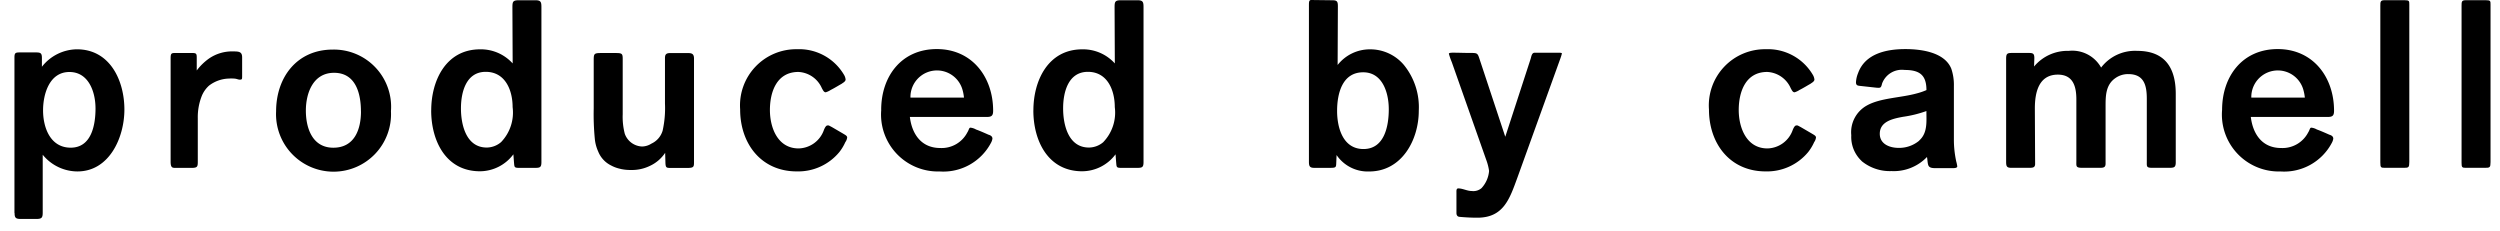 <svg id="by" xmlns="http://www.w3.org/2000/svg" width="173" height="16" viewBox="0 0 173 16">
  <rect id="長方形_247" data-name="長方形 247" width="173" height="16" fill="#fff" opacity="0"/>
  <g id="グループ_79" data-name="グループ 79" transform="translate(1608 7467.576)">
    <path id="パス_1" data-name="パス 1" d="M57.125,369.957V359.211c0-.309.055-.362.344-.362h1.156c.307,0,.4.053.4.38v.613a3.118,3.118,0,0,1,2.421-1.209c2.295,0,3.287,2.167,3.287,4.171,0,1.916-1.031,4.281-3.252,4.281a3.112,3.112,0,0,1-2.4-1.156v4.01c0,.344-.07.433-.432.433h-1.1c-.342,0-.415-.09-.415-.415m5.6-7.243c0-1.121-.47-2.511-1.806-2.511-1.39,0-1.823,1.536-1.823,2.655,0,1.192.5,2.582,1.913,2.582,1.446,0,1.717-1.588,1.717-2.727" transform="translate(-1664.125 -7822.797)"/>
    <path id="パス_2" data-name="パス 2" d="M64.83,366.358v-7.135c0-.362.055-.379.344-.379h1.119c.307,0,.344.037.344.325v.885a3.847,3.847,0,0,1,.83-.813,2.81,2.81,0,0,1,1.717-.506c.4,0,.595.036.595.415v1.212c0,.289,0,.306-.108.324-.161.018-.216-.053-.432-.071a3.131,3.131,0,0,0-.415,0,2.354,2.354,0,0,0-1.337.488,1.953,1.953,0,0,0-.525.777,3.977,3.977,0,0,0-.252,1.48v3c0,.344-.02.435-.435.435H65.192c-.236,0-.362,0-.362-.435" transform="translate(-1661.023 -7822.753)"/>
    <path id="パス_3" data-name="パス 3" d="M70.035,362.926c0-2.366,1.446-4.281,3.92-4.281a3.96,3.96,0,0,1,4.028,4.262,3.979,3.979,0,1,1-7.948.018m5.871,0c0-1.247-.362-2.673-1.86-2.673-1.445,0-1.951,1.391-1.951,2.62,0,1.209.45,2.564,1.9,2.564,1.464,0,1.914-1.264,1.914-2.511" transform="translate(-1658.929 -7822.79)"/>
    <path id="パス_4" data-name="パス 4" d="M77.689,363.833c0-2.076,1.029-4.225,3.377-4.225a2.963,2.963,0,0,1,2.258.975l-.017-3.847c0-.417.017-.525.45-.525H84.9c.379,0,.414.128.414.487v10.713c0,.38-.108.4-.487.4H83.812c-.4,0-.362-.036-.4-.433l-.038-.506a2.9,2.9,0,0,1-2.311,1.174c-2.365,0-3.377-2.112-3.377-4.209m4.841,2.187a2.95,2.95,0,0,0,.794-2.421c0-1.156-.5-2.438-1.861-2.438s-1.714,1.408-1.714,2.529c0,1.137.359,2.71,1.787,2.71a1.542,1.542,0,0,0,.994-.38" transform="translate(-1655.848 -7823.77)"/>
    <path id="パス_5" data-name="パス 5" d="M87.563,366.832a2.328,2.328,0,0,1-.649-.234,1.83,1.83,0,0,1-.9-.975,2.757,2.757,0,0,1-.234-.9,17.757,17.757,0,0,1-.073-2.076v-3.288c0-.47,0-.543.487-.543h1.049c.433,0,.47.055.47.417v3.829a4.655,4.655,0,0,0,.143,1.337,1.323,1.323,0,0,0,1.194.885,1.242,1.242,0,0,0,.651-.2,1.43,1.43,0,0,0,.776-.9,7.19,7.19,0,0,0,.161-1.878v-3.125c0-.216.038-.362.345-.362h1.264c.271,0,.4.073.4.38v7.135c0,.344,0,.433-.452.433H91.031c-.289,0-.342-.017-.36-.325l-.02-.722a2.544,2.544,0,0,1-1.046.9,2.845,2.845,0,0,1-1.318.289,3.149,3.149,0,0,1-.724-.073" transform="translate(-1652.622 -7822.722)"/>
    <path id="パス_6" data-name="パス 6" d="M92.932,362.8a3.887,3.887,0,0,1,3.938-4.173,3.6,3.6,0,0,1,3.269,1.807.783.783,0,0,1,.09.289c0,.144-.2.236-.289.307-.109.053-.452.271-.741.415a1.339,1.339,0,0,1-.344.163c-.126,0-.181-.126-.272-.29A1.866,1.866,0,0,0,96.96,360.2c-1.482,0-1.969,1.354-1.969,2.636,0,1.229.541,2.656,1.987,2.656a1.9,1.9,0,0,0,1.752-1.283c.09-.216.163-.307.252-.307.091-.018.144.038.29.108l.776.453c.108.072.289.144.289.271a.667.667,0,0,1-.128.324,3.235,3.235,0,0,1-.414.687,3.692,3.692,0,0,1-2.945,1.337c-2.474,0-3.919-1.933-3.919-4.281" transform="translate(-1649.713 -7822.797)"/>
    <path id="パス_7" data-name="パス 7" d="M99.89,362.828c0-2.33,1.408-4.209,3.847-4.209,2.456,0,3.9,1.952,3.9,4.265,0,.324-.09.432-.432.432h-5.33c.144,1.194.8,2.149,2.1,2.149a2,2,0,0,0,1.879-1.083c.108-.163.108-.325.216-.325a.959.959,0,0,1,.38.126c.307.108.741.307.867.362.126.035.271.108.271.271a.828.828,0,0,1-.09.272,3.726,3.726,0,0,1-3.558,2,3.937,3.937,0,0,1-4.046-4.264m5.725-.849a3.008,3.008,0,0,0-.108-.56,1.835,1.835,0,0,0-3.595.56Z" transform="translate(-1646.912 -7822.799)"/>
    <path id="パス_8" data-name="パス 8" d="M107.4,363.833c0-2.076,1.029-4.225,3.377-4.225a2.961,2.961,0,0,1,2.258.975l-.017-3.847c0-.417.017-.525.452-.525h1.137c.379,0,.414.128.414.487v10.713c0,.38-.108.4-.487.4h-1.011c-.4,0-.362-.036-.4-.433l-.038-.506a2.894,2.894,0,0,1-2.311,1.174c-2.365,0-3.377-2.112-3.377-4.209m4.843,2.187a2.949,2.949,0,0,0,.792-2.421c0-1.156-.5-2.438-1.861-2.438s-1.714,1.408-1.714,2.529c0,1.137.359,2.71,1.787,2.71a1.549,1.549,0,0,0,1-.38" transform="translate(-1643.889 -7823.77)"/>
    <path id="パス_9" data-name="パス 9" d="M122.908,366.928l-.018.452c-.018.379.018.433-.415.433h-1.121c-.306,0-.359-.126-.359-.415v-10.82c0-.234,0-.38.161-.38l1.463.018c.325,0,.379.09.379.416l-.017,4.063a2.833,2.833,0,0,1,2.238-1.083,3.044,3.044,0,0,1,2.349,1.083,4.634,4.634,0,0,1,1.029,3.161c0,2.024-1.174,4.208-3.432,4.208a2.606,2.606,0,0,1-2.258-1.138m3.613-3.178c0-1.1-.415-2.547-1.77-2.547-1.464,0-1.806,1.5-1.806,2.673,0,1.156.4,2.637,1.825,2.637,1.463,0,1.752-1.607,1.752-2.763" transform="translate(-1638.417 -7823.774)"/>
    <path id="パス_10" data-name="パス 10" d="M128.677,370.161c-.181,0-.254-.108-.254-.271v-1.428c0-.09-.017-.271.126-.271.309,0,.616.181.94.181a.872.872,0,0,0,.669-.2,1.987,1.987,0,0,0,.523-1.192,3.724,3.724,0,0,0-.2-.776L128.1,359.45a4.294,4.294,0,0,1-.2-.578c0-.073.217-.073.272-.073.45,0,.739.018,1.191.018.488,0,.523,0,.651.4l1.788,5.4,1.752-5.382c.055-.163.071-.435.289-.435h1.589c.126,0,.289,0,.289.055a3.436,3.436,0,0,1-.126.4l-2.944,8.163c-.543,1.483-.958,2.8-2.781,2.8-.433,0-.777-.02-1.192-.055" transform="translate(-1635.637 -7822.729)"/>
    <path id="パス_11" data-name="パス 11" d="M140.733,362.8a3.887,3.887,0,0,1,3.938-4.173,3.6,3.6,0,0,1,3.269,1.807.783.783,0,0,1,.09.289c0,.144-.2.236-.289.307-.108.053-.452.271-.74.415a1.336,1.336,0,0,1-.342.163c-.128,0-.181-.126-.272-.29a1.87,1.87,0,0,0-1.626-1.118c-1.481,0-1.969,1.354-1.969,2.636,0,1.229.541,2.656,1.987,2.656a1.9,1.9,0,0,0,1.752-1.283c.09-.216.163-.307.252-.307.091-.018.144.038.29.108l.776.453c.108.072.289.144.289.271a.678.678,0,0,1-.126.324,3.233,3.233,0,0,1-.415.687,3.691,3.691,0,0,1-2.944,1.337c-2.475,0-3.92-1.933-3.92-4.281" transform="translate(-1630.472 -7822.797)"/>
    <path id="パス_12" data-name="パス 12" d="M148.478,366.37a2.284,2.284,0,0,1-.724-1.79,2.115,2.115,0,0,1,1.084-2.059c.94-.525,2.33-.525,3.432-.83a4.337,4.337,0,0,0,.686-.234c0-1.066-.5-1.393-1.516-1.393a1.458,1.458,0,0,0-1.554.94c-.073.307-.108.307-.38.289l-1.137-.125c-.18-.018-.289-.038-.289-.254a1.909,1.909,0,0,1,.145-.631c.489-1.355,1.969-1.663,3.269-1.663,1.066,0,2.71.2,3.181,1.355a3.493,3.493,0,0,1,.18,1.21v3.685a7.112,7.112,0,0,0,.161,1.518,2.614,2.614,0,0,1,.073.344c0,.126-.216.126-.307.126h-1.229c-.342,0-.45-.09-.488-.271-.035-.126-.035-.307-.072-.5a3.182,3.182,0,0,1-2.456.975,3.075,3.075,0,0,1-2.059-.686m3.975-1.428c.595-.523.5-1.318.5-2.041a8.117,8.117,0,0,1-1.626.4c-.668.126-1.6.307-1.6,1.174,0,.724.7.975,1.3.975a2.163,2.163,0,0,0,1.429-.5" transform="translate(-1627.646 -7822.799)"/>
    <path id="パス_13" data-name="パス 13" d="M155.395,366.368v-7.1c0-.379.073-.415.435-.415h1.083c.325,0,.435.017.435.361l-.02.579a3.013,3.013,0,0,1,2.4-1.084,2.283,2.283,0,0,1,2.24,1.156,2.95,2.95,0,0,1,2.492-1.156c1.9,0,2.673,1.139,2.673,2.981v4.732c0,.362-.126.38-.47.38H165.51c-.415,0-.38-.091-.38-.435v-4.335c0-.92-.179-1.715-1.282-1.715a1.511,1.511,0,0,0-.885.271c-.686.47-.686,1.247-.686,1.987v3.938c0,.251-.128.289-.379.289H160.67c-.47,0-.415-.109-.415-.488v-4.244c0-.886-.216-1.717-1.282-1.717-1.337,0-1.59,1.264-1.59,2.33l.018,3.847c0,.272-.181.272-.453.272h-1.191c-.325,0-.362-.109-.362-.435" transform="translate(-1624.571 -7822.765)"/>
    <path id="パス_14" data-name="パス 14" d="M166.051,362.828c0-2.33,1.41-4.209,3.847-4.209,2.457,0,3.9,1.952,3.9,4.265,0,.324-.088.432-.432.432h-5.328c.145,1.194.794,2.149,2.094,2.149a2,2,0,0,0,1.879-1.083c.108-.163.108-.325.216-.325a.952.952,0,0,1,.38.126c.307.108.74.307.867.362.126.035.271.108.271.271a.828.828,0,0,1-.09.272,3.725,3.725,0,0,1-3.558,2,3.937,3.937,0,0,1-4.046-4.264m5.726-.849a3.13,3.13,0,0,0-.109-.56,1.835,1.835,0,0,0-3.595.56Z" transform="translate(-1620.282 -7822.799)"/>
    <path id="パス_15" data-name="パス 15" d="M173.858,367.429V356.608c0-.289,0-.4.289-.4h1.391c.325,0,.325.055.325.307v10.892c0,.38-.053.4-.38.4H174.22c-.325,0-.362,0-.362-.38" transform="translate(-1617.139 -7823.77)"/>
    <path id="パス_16" data-name="パス 16" d="M177.866,367.429V356.608c0-.289,0-.4.289-.4h1.391c.325,0,.325.055.325.307v10.892c0,.38-.053.4-.38.4h-1.264c-.325,0-.362,0-.362-.38" transform="translate(-1615.526 -7823.77)"/>
  </g>
</svg>

